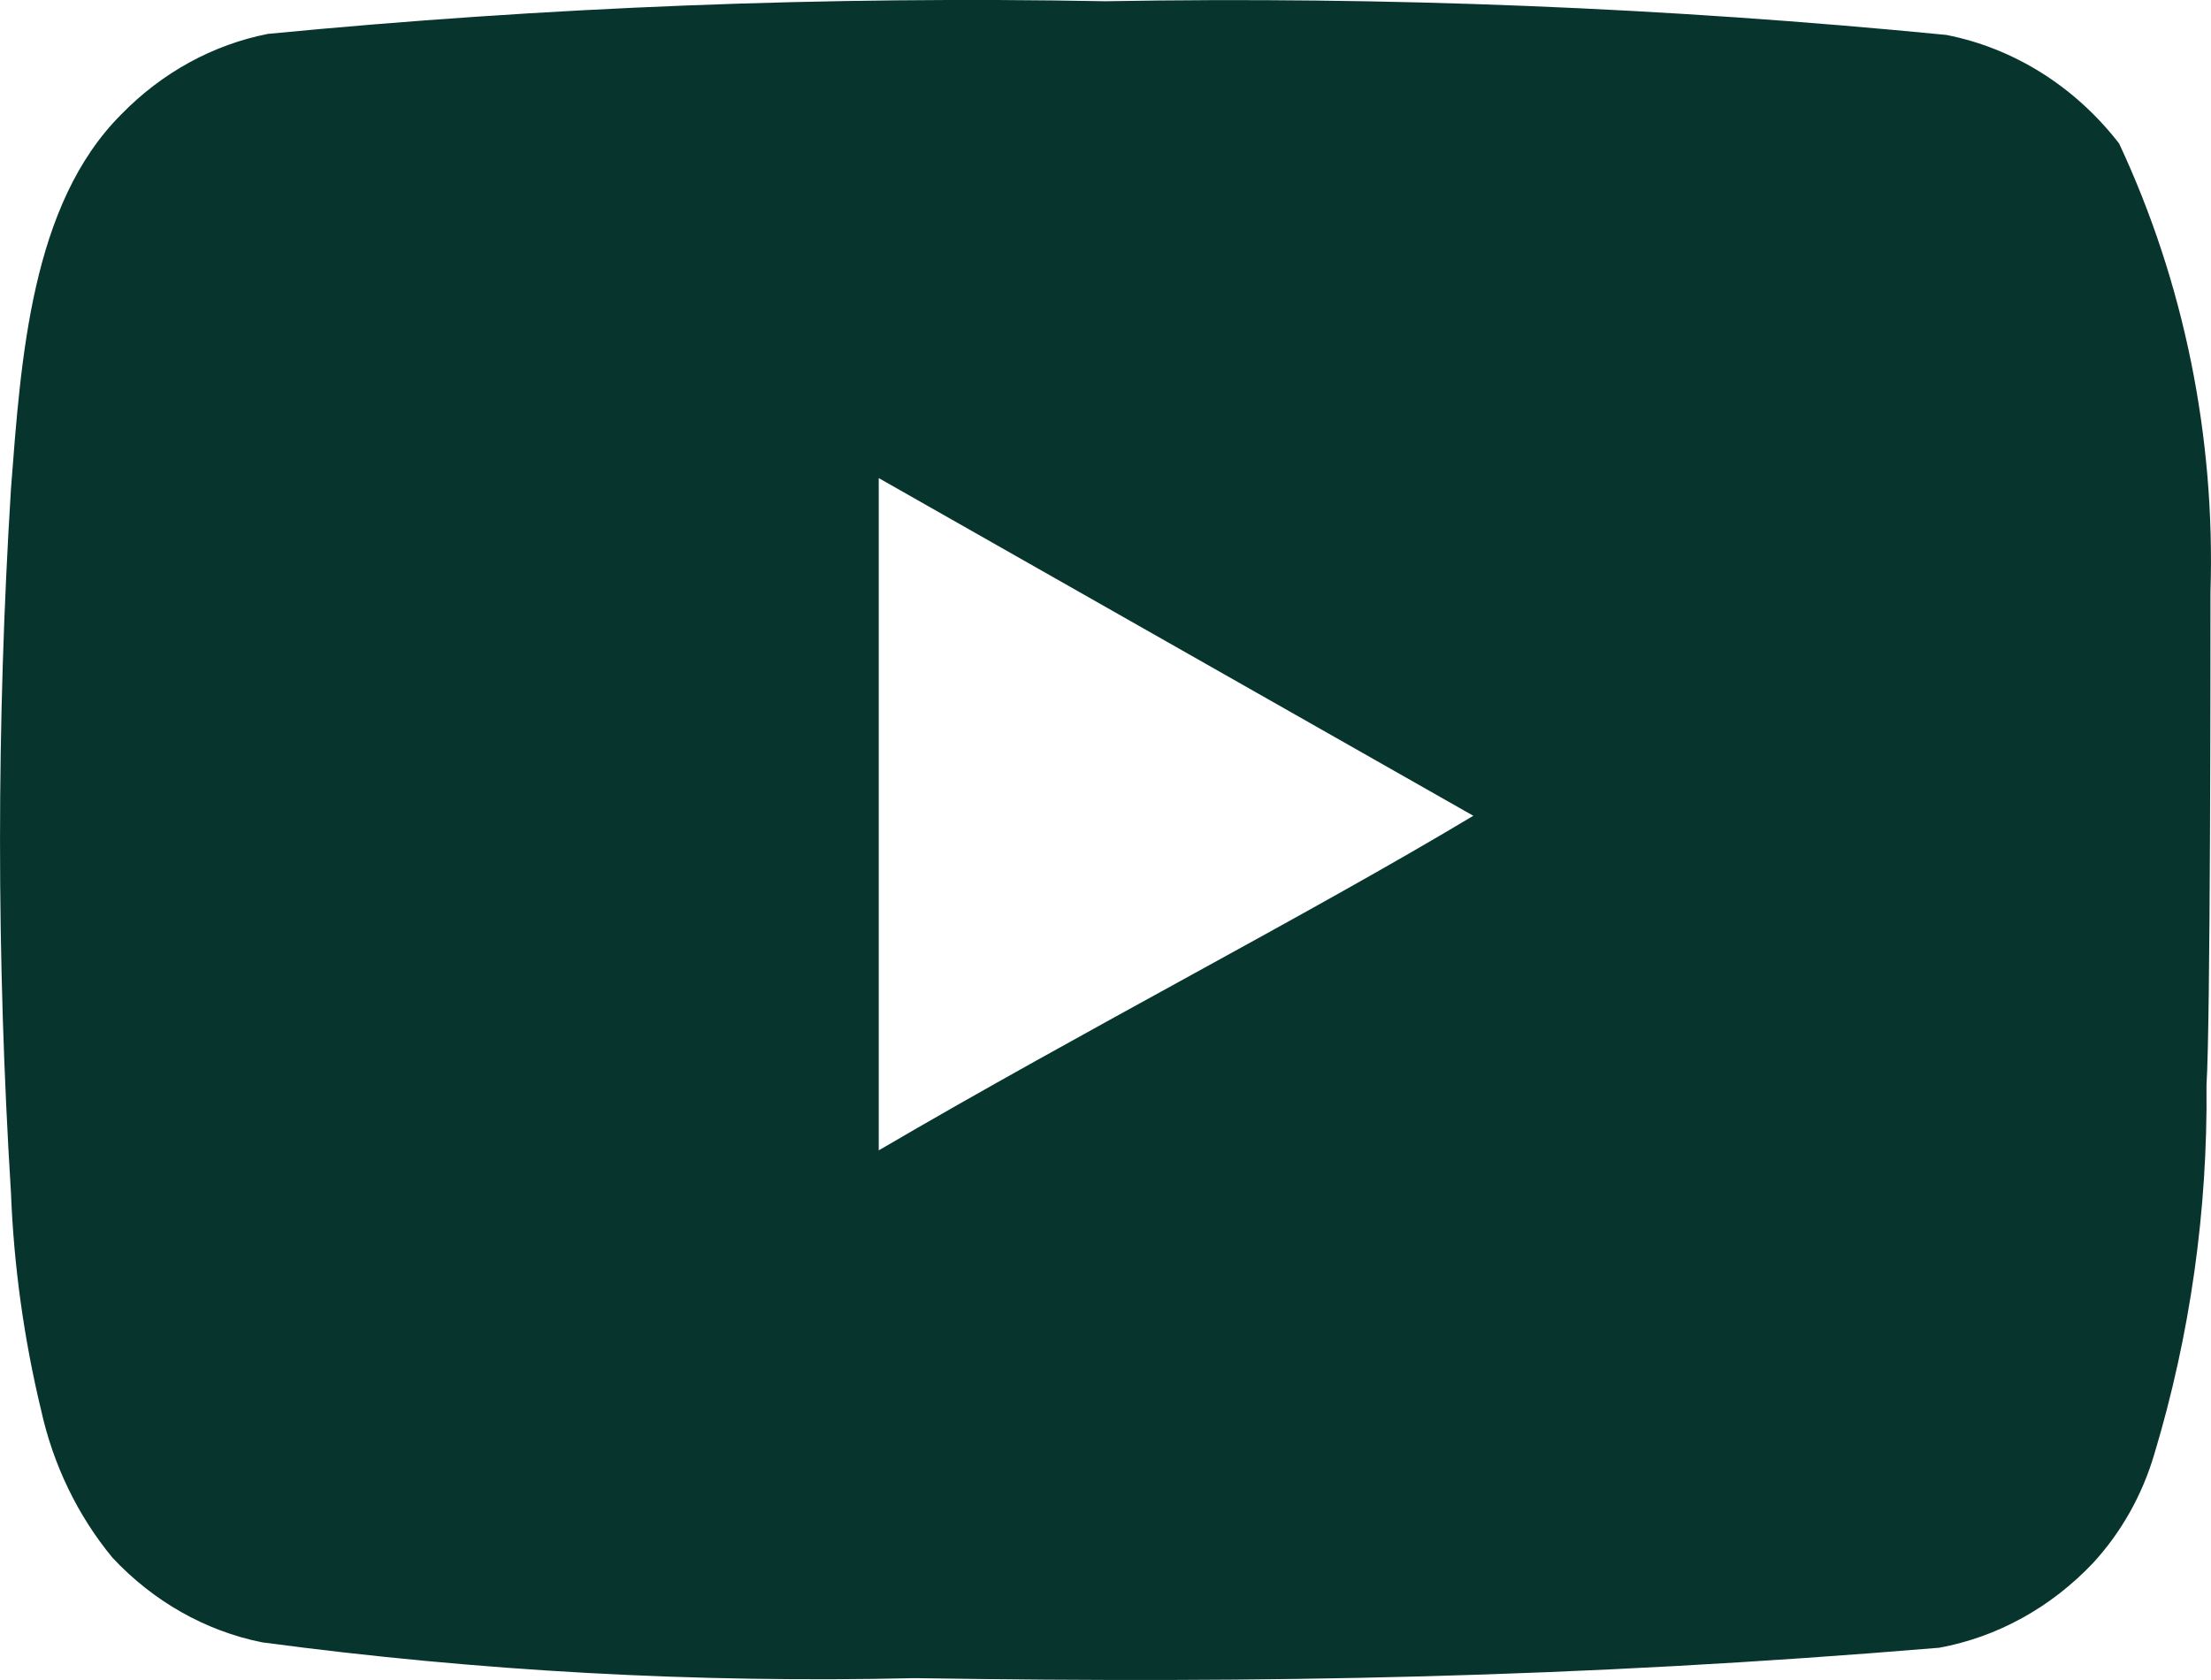 <svg width="25" height="19" viewBox="0 0 25 19" fill="none" xmlns="http://www.w3.org/2000/svg">
<path d="M24.994 6.696C25.05 4.938 24.695 3.193 23.961 1.623C23.463 0.979 22.771 0.545 22.008 0.395C18.848 0.085 15.675 -0.042 12.502 0.014C9.341 -0.045 6.18 0.078 3.031 0.383C2.408 0.505 1.832 0.821 1.373 1.292C0.351 2.311 0.237 4.055 0.124 5.529C-0.041 8.179 -0.041 10.838 0.124 13.489C0.156 14.318 0.271 15.142 0.464 15.945C0.601 16.566 0.878 17.14 1.271 17.616C1.733 18.111 2.323 18.445 2.963 18.574C5.411 18.901 7.878 19.036 10.344 18.979C14.319 19.04 17.806 18.979 21.928 18.635C22.584 18.514 23.19 18.18 23.666 17.677C23.983 17.333 24.221 16.912 24.358 16.449C24.764 15.101 24.964 13.69 24.949 12.273C24.994 11.585 24.994 7.433 24.994 6.696ZM9.936 13.01V5.407L16.659 9.226C14.773 10.357 12.286 11.634 9.936 13.01Z" fill="#07352E"/>
</svg>

